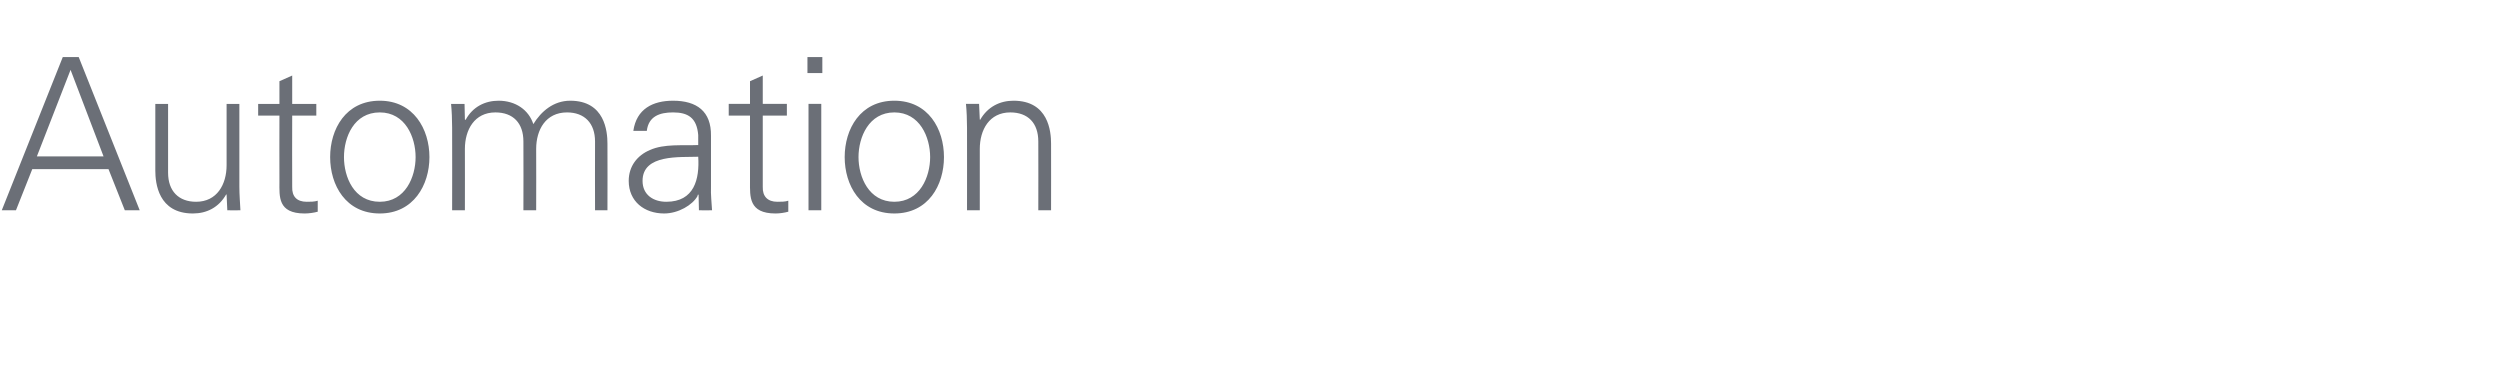 <?xml version="1.0" standalone="no"?><!DOCTYPE svg PUBLIC "-//W3C//DTD SVG 1.1//EN" "http://www.w3.org/Graphics/SVG/1.1/DTD/svg11.dtd"><svg xmlns="http://www.w3.org/2000/svg" version="1.1" width="705px" height="109.4px" viewBox="0 -16 705 109.4" style="top:-16px"><desc>Automation</desc><defs/><g id="Polygon331903"><path d="m29.2 28.1l-9.3-24.4l-9.5 24.4l18.8 0zm-28.7 15.2l17.2-43.2l4.5 0l17.2 43.2l-4.2 0l-4.6-11.6l-21.5 0l-4.6 11.6l-4 0zm63.4-30l3.6 0c0 0 .01 23.27 0 23.3c0 2.3.2 4.7.3 6.7c.01.03-3.7 0-3.7 0l-.2-4.4c0 0-.1-.12-.1-.1c-2.1 3.7-5.5 5.4-9.4 5.4c-9.8 0-10.6-8.6-10.6-12.1c.01-.02 0-18.8 0-18.8l3.6 0c0 0 0 19.38 0 19.4c0 5.2 3 8.2 7.9 8.2c5.9 0 8.6-4.9 8.6-10.3c.02-.02 0-17.3 0-17.3zm14.9 3.3l-6 0l0-3.3l6 0l0-6.4l3.6-1.6l0 8l6.8 0l0 3.3l-6.8 0c0 0-.05 20.09 0 20.1c-.1 2.7 1.3 4.2 4.1 4.2c1.1 0 2.1 0 3.1-.3c0 0 0 3.1 0 3.1c-1.1.3-2.5.5-3.7.5c-7.6 0-7.1-4.8-7.1-8.9c-.04.01 0-18.7 0-18.7zm28.3-.9c-7.3 0-10.1 7-10.1 12.6c0 5.6 2.8 12.6 10.1 12.6c7.2 0 10.1-7 10.1-12.6c0-5.6-2.9-12.6-10.1-12.6zm14 12.6c0 7.9-4.5 15.9-14 15.9c-9.6 0-14-8-14-15.9c0-7.9 4.4-15.9 14-15.9c9.5 0 14 8 14 15.9zm10-10.6c0 0 .15.14.2.1c2-3.7 5.5-5.4 9.3-5.4c4.8 0 8.5 2.6 9.8 6.6c2.2-3.6 5.7-6.6 10.4-6.6c9.8 0 10.5 8.7 10.5 12.1c.05.04 0 18.8 0 18.8l-3.5 0c0 0-.04-19.36 0-19.4c0-5.2-3-8.2-7.9-8.2c-6 0-8.7 4.9-8.7 10.3c.04.03 0 17.3 0 17.3l-3.6 0c0 0 .05-19.36 0-19.4c0-5.2-2.9-8.2-7.9-8.2c-5.9 0-8.6 4.9-8.6 10.3c.03.03 0 17.3 0 17.3l-3.6 0c0 0 .04-23.25 0-23.3c0-2.3-.1-4.7-.3-6.7c.04-.01 3.8 0 3.8 0l.1 4.4zm56.8 23.2c7.9 0 9.4-6.4 9-12.7c-5.1.2-15.7-.8-15.7 6.8c0 4 3.1 5.9 6.7 5.9zm9-18.8c-.4-4.9-2.9-6.4-7.1-6.4c-3.8 0-6.9 1.1-7.4 5.2c0 0-3.8 0-3.8 0c.9-6.2 5.5-8.5 11.2-8.5c6.7 0 10.8 3 10.7 9.9c0 0 0 14.3 0 14.3c-.1 2.3.2 4.7.3 6.7c0 .03-3.7 0-3.7 0l-.1-4.4l-.2 0c0 0-.13.42-.1.4c-1.4 2.5-5.4 4.9-9.4 4.9c-5.6 0-10-3.4-10-9.2c0-4.1 2.4-7.2 6-8.7c4-1.8 9.2-1.2 13.6-1.4c0 0 0-2.8 0-2.8zm14.6-5.5l-6 0l0-3.3l6 0l0-6.4l3.6-1.6l0 8l6.8 0l0 3.3l-6.8 0c0 0 0 20.09 0 20.1c-.1 2.7 1.4 4.2 4.1 4.2c1.1 0 2.2 0 3.1-.3c0 0 0 3.1 0 3.1c-1.1.3-2.4.5-3.6.5c-7.6 0-7.2-4.8-7.2-8.9c.01.01 0-18.7 0-18.7zm20.1-3.3l0 30l-3.6 0l0-30l3.6 0zm.3-8.7l-4.2 0l0-4.5l4.2 0l0 4.5zm20.3 11.1c-7.2 0-10.1 7-10.1 12.6c0 5.6 2.9 12.6 10.1 12.6c7.2 0 10.1-7 10.1-12.6c0-5.6-2.9-12.6-10.1-12.6zm14 12.6c0 7.9-4.4 15.9-14 15.9c-9.6 0-14-8-14-15.9c0-7.9 4.4-15.9 14-15.9c9.6 0 14 8 14 15.9zm10.1 15l-3.6 0c0 0 .03-23.25 0-23.3c0-2.3-.1-4.7-.3-6.7c.03-.01 3.7 0 3.7 0l.2 4.4c0 0 .14.14.1.1c2.1-3.7 5.6-5.4 9.4-5.4c9.9 0 10.6 8.7 10.6 12.1c.03.04 0 18.8 0 18.8l-3.6 0c0 0 .04-19.36 0-19.4c0-5.2-2.9-8.2-7.9-8.2c-5.9 0-8.6 4.9-8.6 10.3c.02.03 0 17.3 0 17.3z" stroke="none" fill="#6b6f77"/></g></svg>